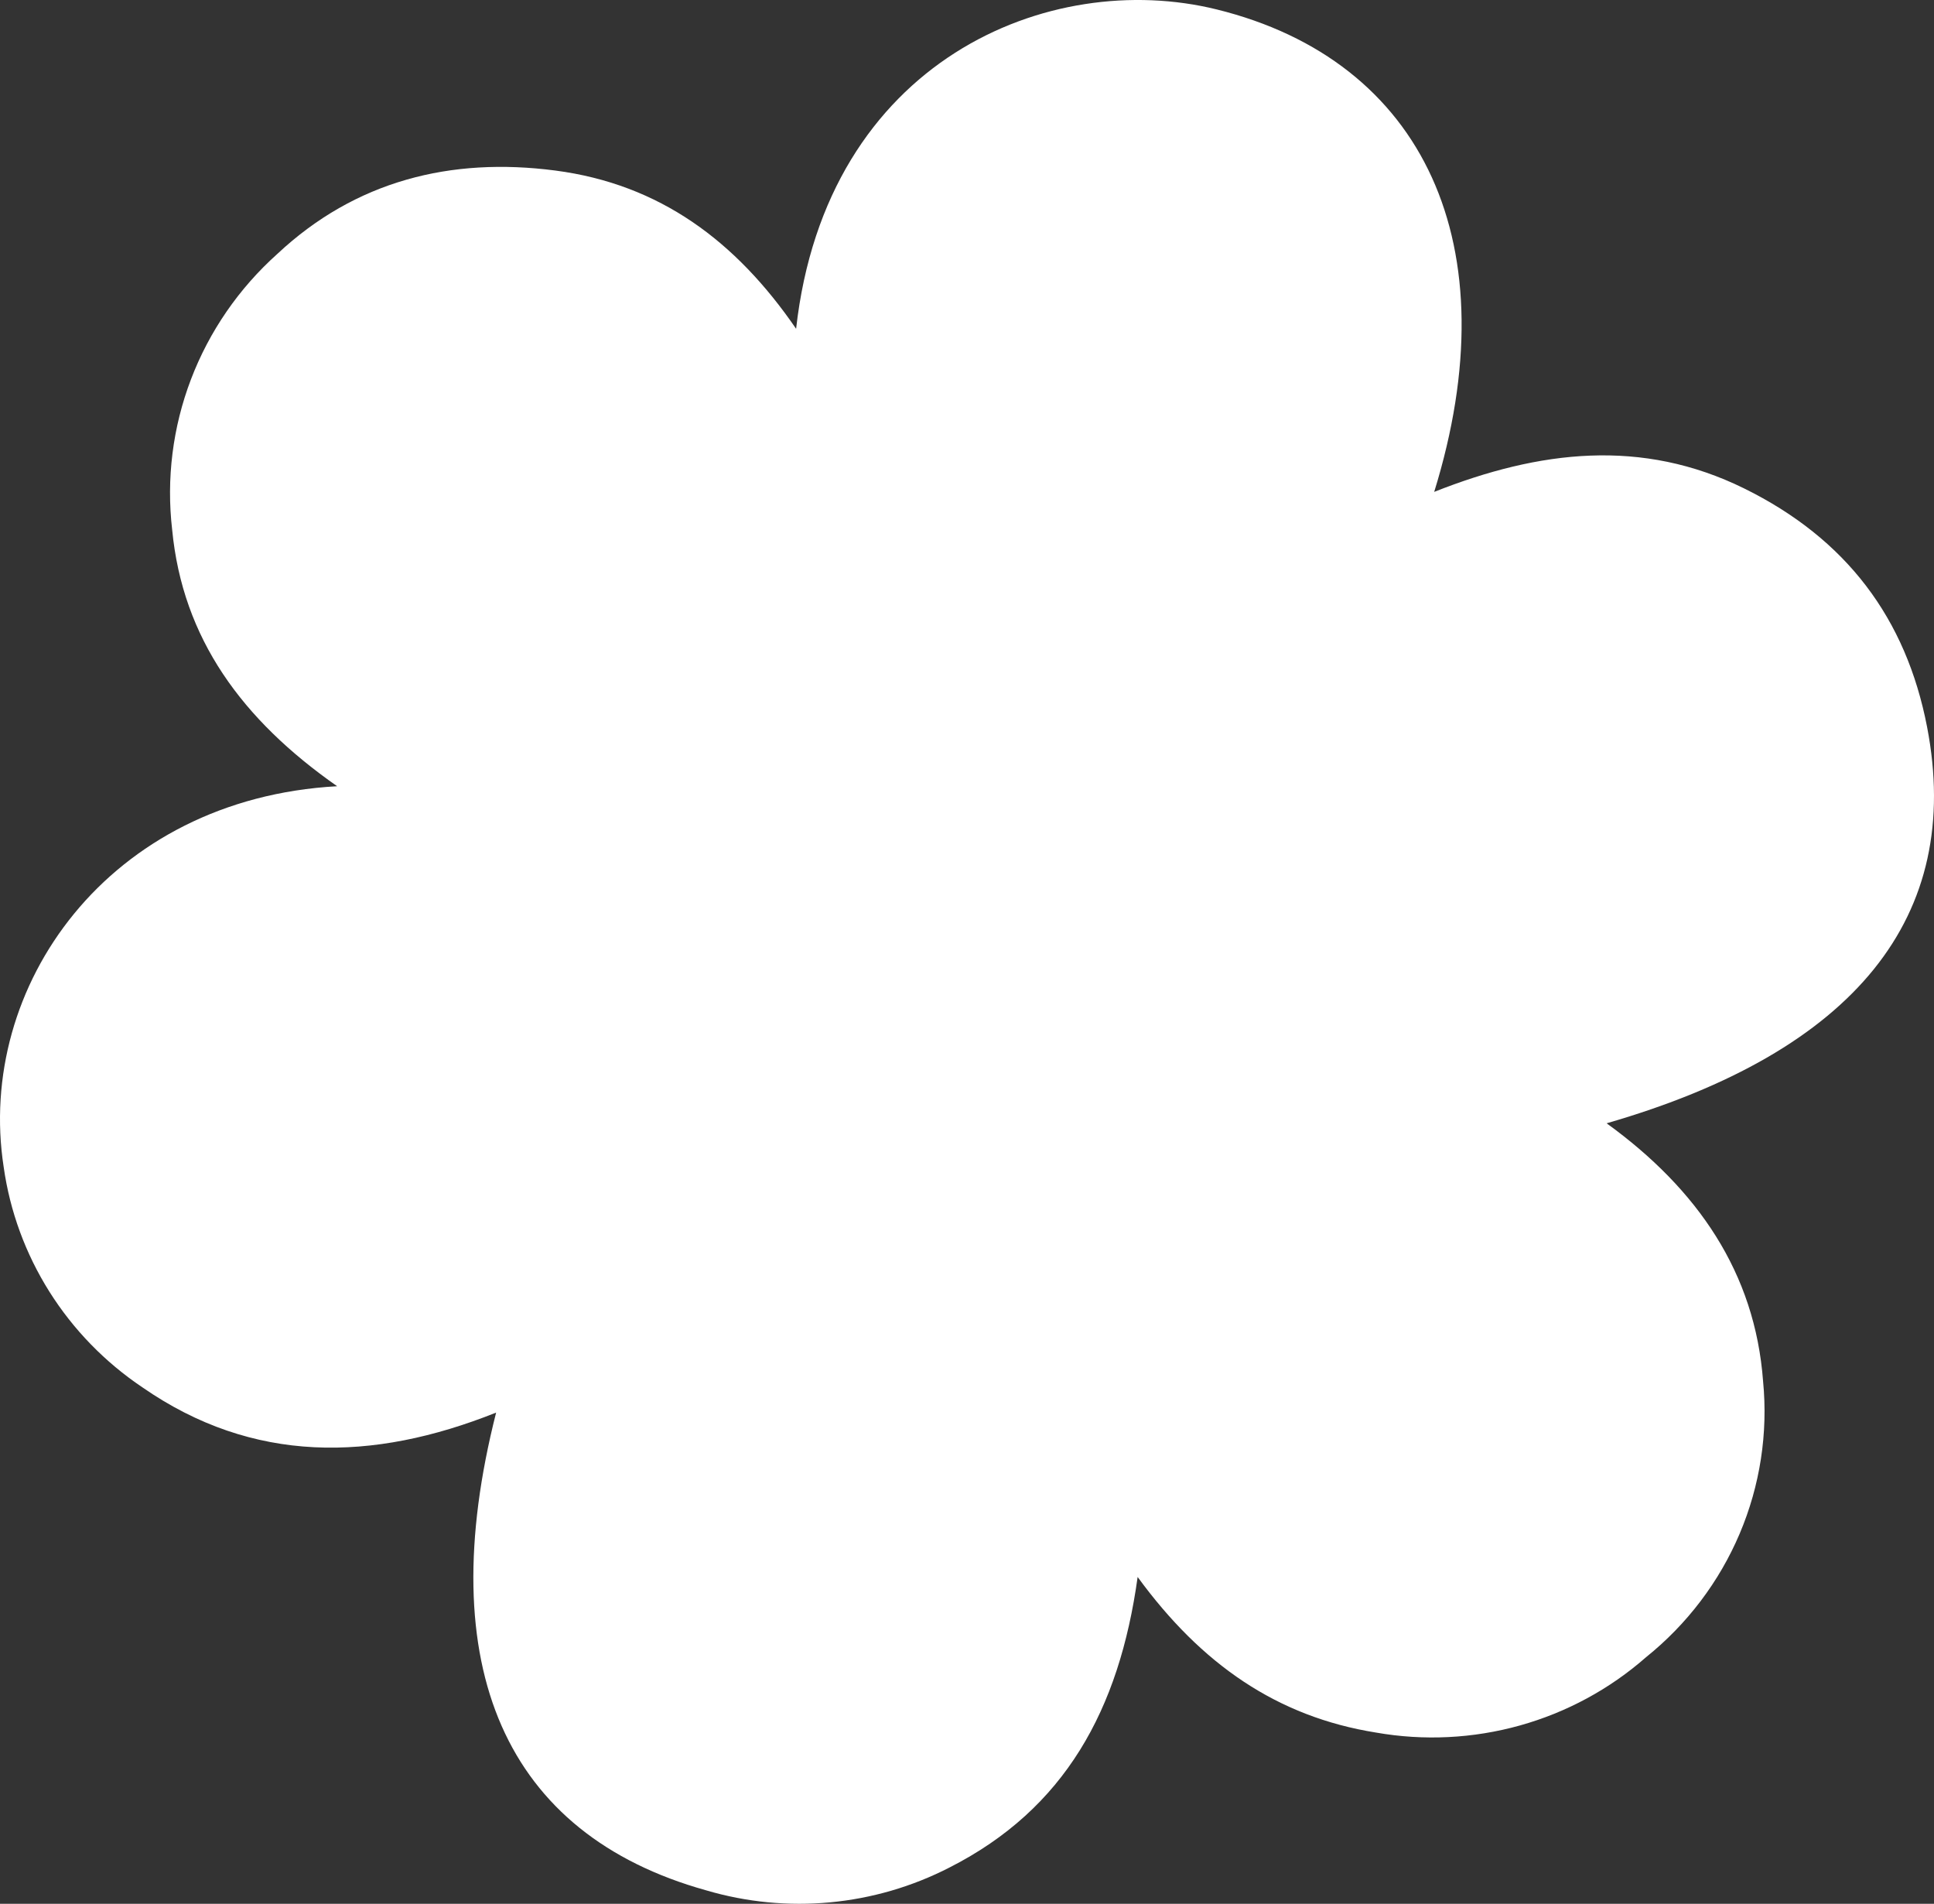 <svg xmlns="http://www.w3.org/2000/svg" width="191" height="188" viewBox="0 0 191 188" fill="none"><rect x="0" y="0" width="191" height="188" fill="#333333" stroke="none"/><path d="M112.352 155.727C110.538 168.854 105.156 178.631 93.778 184.413C86.367 188.225 77.739 189.035 69.732 186.669C49.909 181.141 42.614 164.615 48.997 139.494C36.767 144.378 24.972 144.564 14.069 137.004C10.368 134.519 7.236 131.299 4.875 127.549C2.515 123.799 0.977 119.604 0.362 115.233C-2.384 97.418 10.689 78.89 33.297 77.64C23.911 71.076 18.034 63.058 17.003 52.314C16.418 47.285 17.055 42.19 18.863 37.452C20.671 32.713 23.597 28.467 27.4 25.064C35.092 17.866 44.507 15.492 54.835 16.84C65.163 18.188 72.676 23.804 78.623 32.467C81.596 5.901 103.679 -3.134 120.152 0.929C140.639 5.979 149.183 24.224 141.64 48.573C152.057 44.451 162.147 43.26 172.247 48.231C182.346 53.203 188.244 61.065 190.315 71.779C193.923 90.474 183.258 103.825 158.668 110.926C167.658 117.431 173.327 125.694 174.12 136.398C174.618 141.527 173.824 146.697 171.808 151.451C169.792 156.204 166.616 160.394 162.563 163.648C158.979 166.798 154.716 169.104 150.096 170.393C145.476 171.682 140.619 171.921 135.891 171.091C126.129 169.528 118.655 164.361 112.352 155.727Z" fill="white"></path></svg>